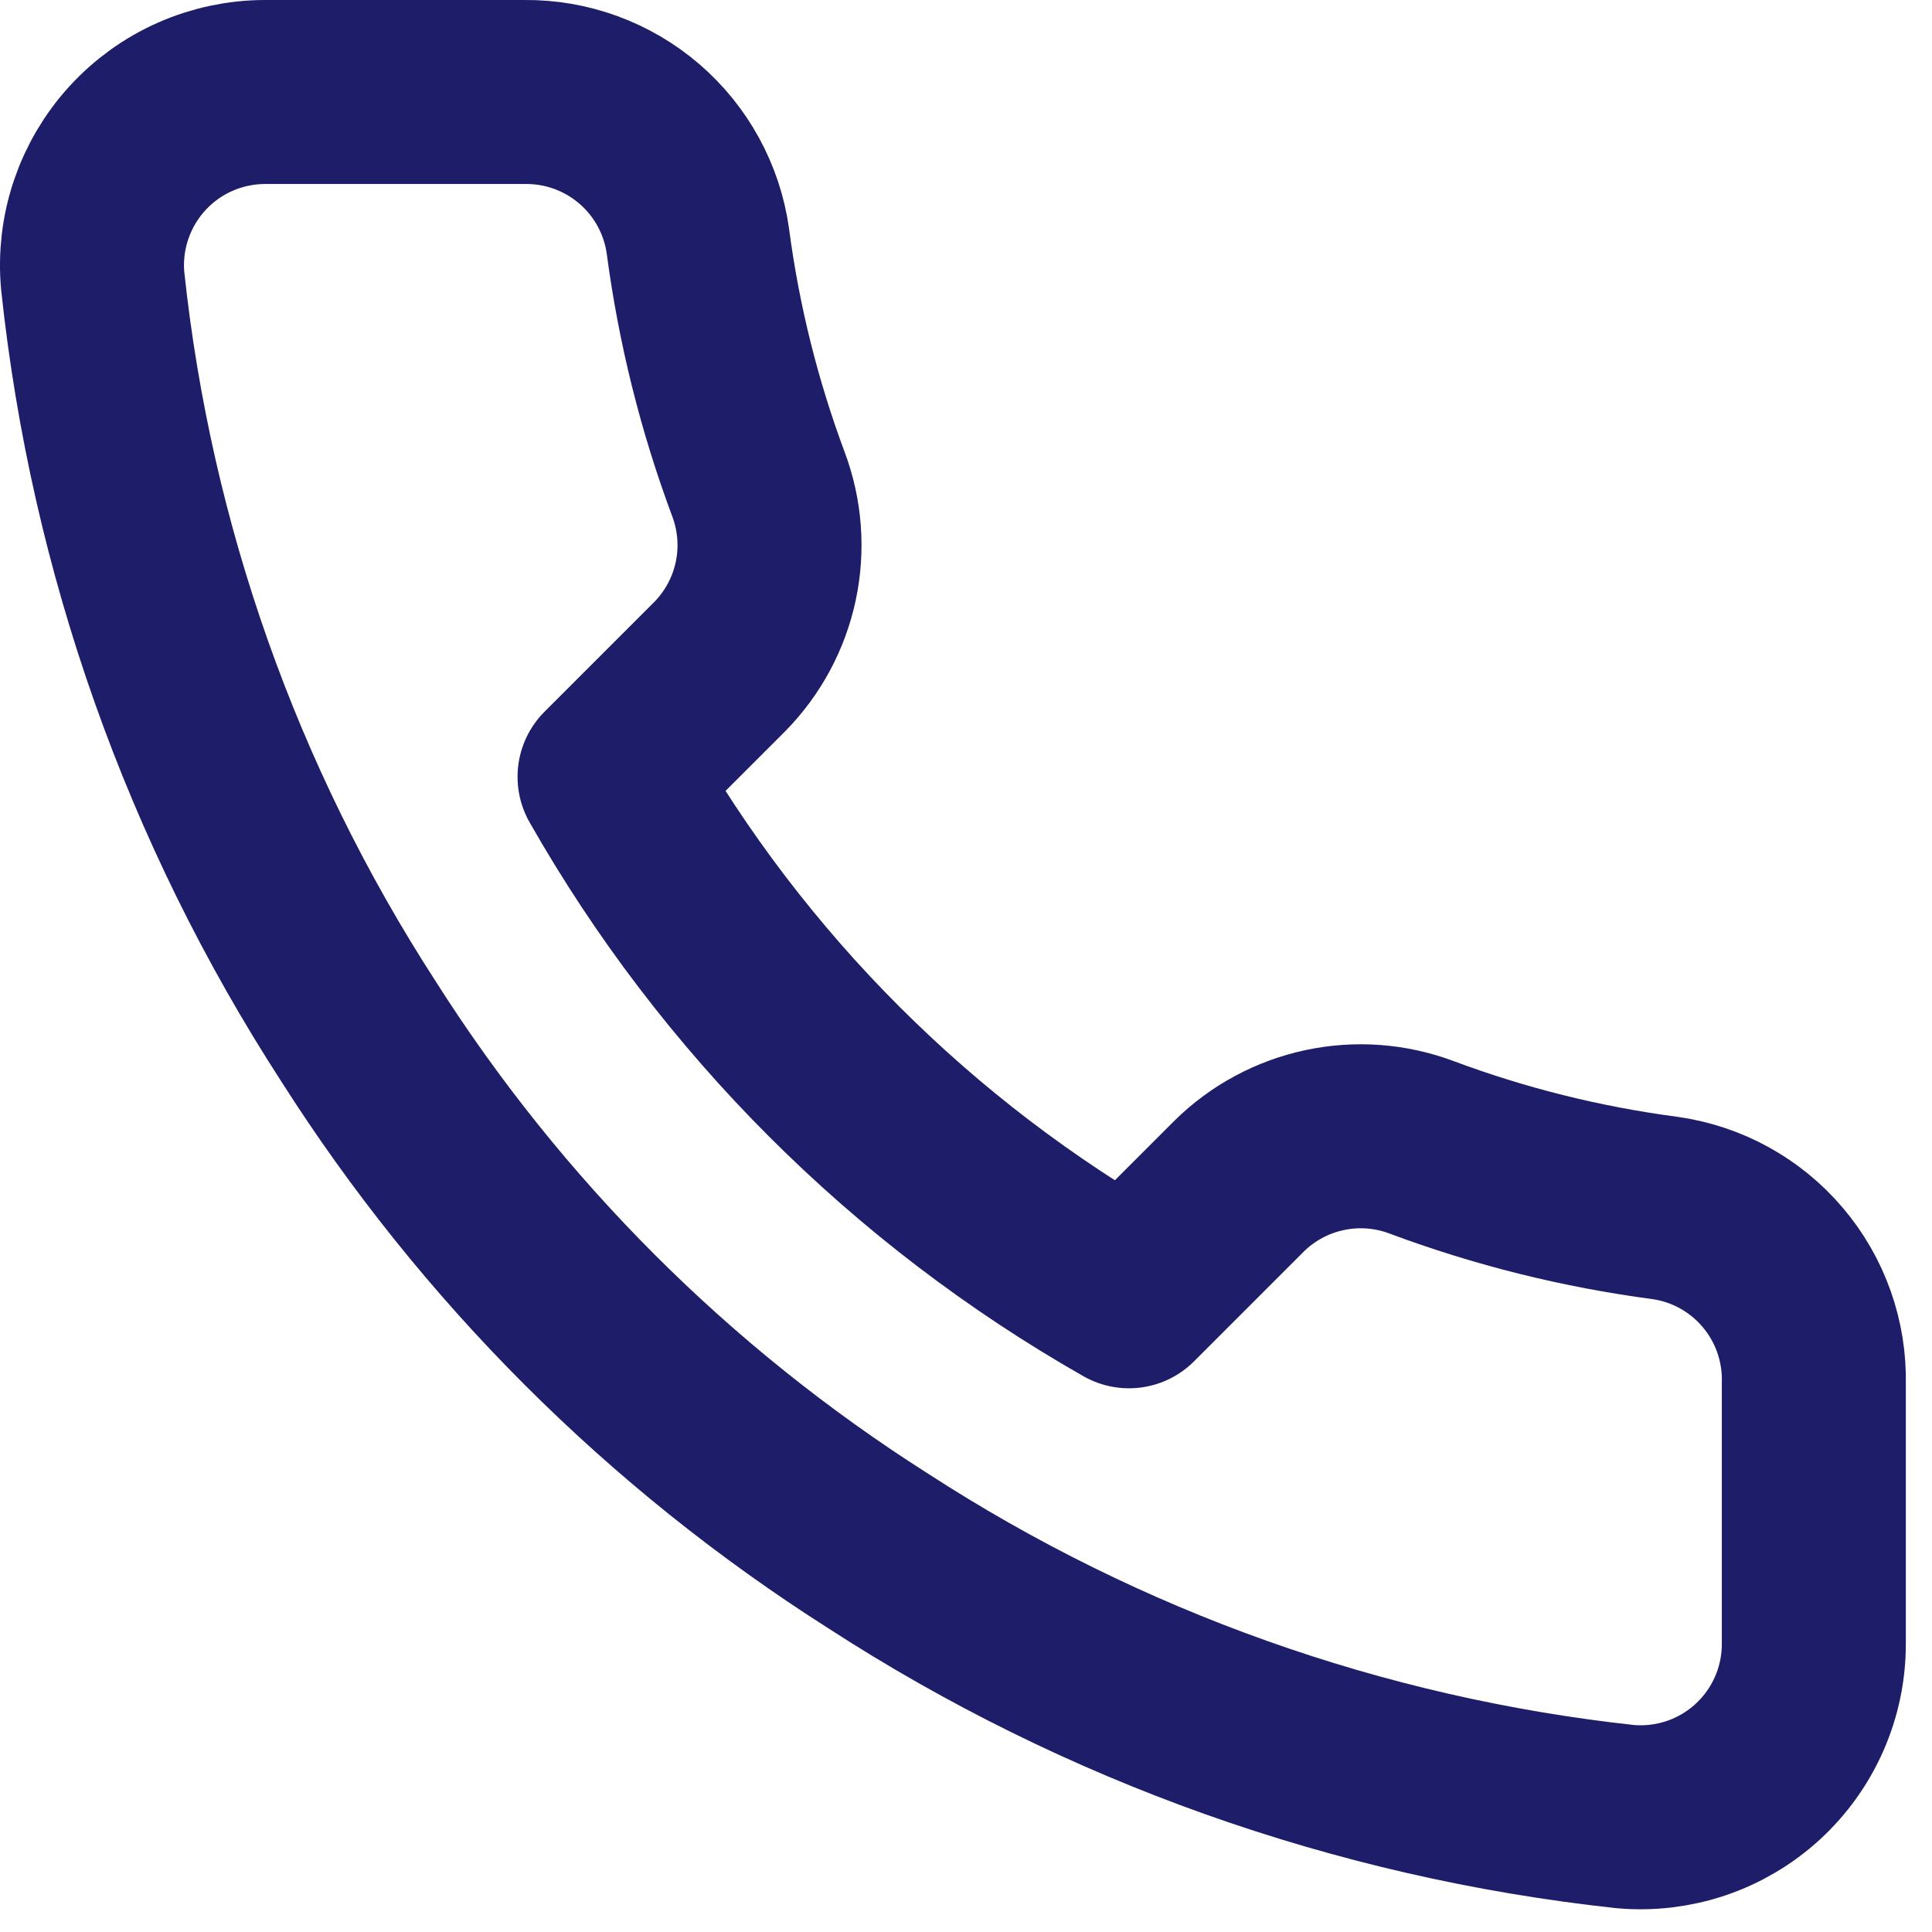 <?xml version="1.0" encoding="UTF-8"?> <svg xmlns="http://www.w3.org/2000/svg" width="42" height="42" viewBox="0 0 42 42" fill="none"><path d="M39.431 30.08V35.727C39.433 36.251 39.325 36.77 39.115 37.25C38.905 37.73 38.597 38.161 38.211 38.516C37.825 38.87 37.369 39.14 36.872 39.308C36.376 39.475 35.85 39.538 35.328 39.491C29.536 38.861 23.973 36.882 19.085 33.713C14.538 30.823 10.683 26.968 7.793 22.421C4.612 17.511 2.633 11.921 2.015 6.103C1.968 5.583 2.03 5.058 2.197 4.563C2.364 4.068 2.632 3.613 2.984 3.227C3.336 2.841 3.765 2.532 4.243 2.321C4.721 2.11 5.238 2.001 5.761 2H11.407C12.32 1.991 13.206 2.315 13.898 2.91C14.591 3.506 15.043 4.333 15.171 5.237C15.409 7.044 15.851 8.818 16.488 10.526C16.741 11.2 16.796 11.932 16.646 12.635C16.496 13.339 16.147 13.985 15.641 14.497L13.251 16.887C15.93 21.599 19.832 25.5 24.543 28.18L26.934 25.789C27.445 25.283 28.091 24.935 28.795 24.785C29.499 24.634 30.231 24.689 30.905 24.942C32.612 25.58 34.386 26.021 36.193 26.26C37.108 26.389 37.943 26.849 38.539 27.554C39.136 28.258 39.453 29.157 39.431 30.08Z" stroke="#1E1D6A" stroke-width="4" stroke-linecap="round" stroke-linejoin="round"></path></svg> 
